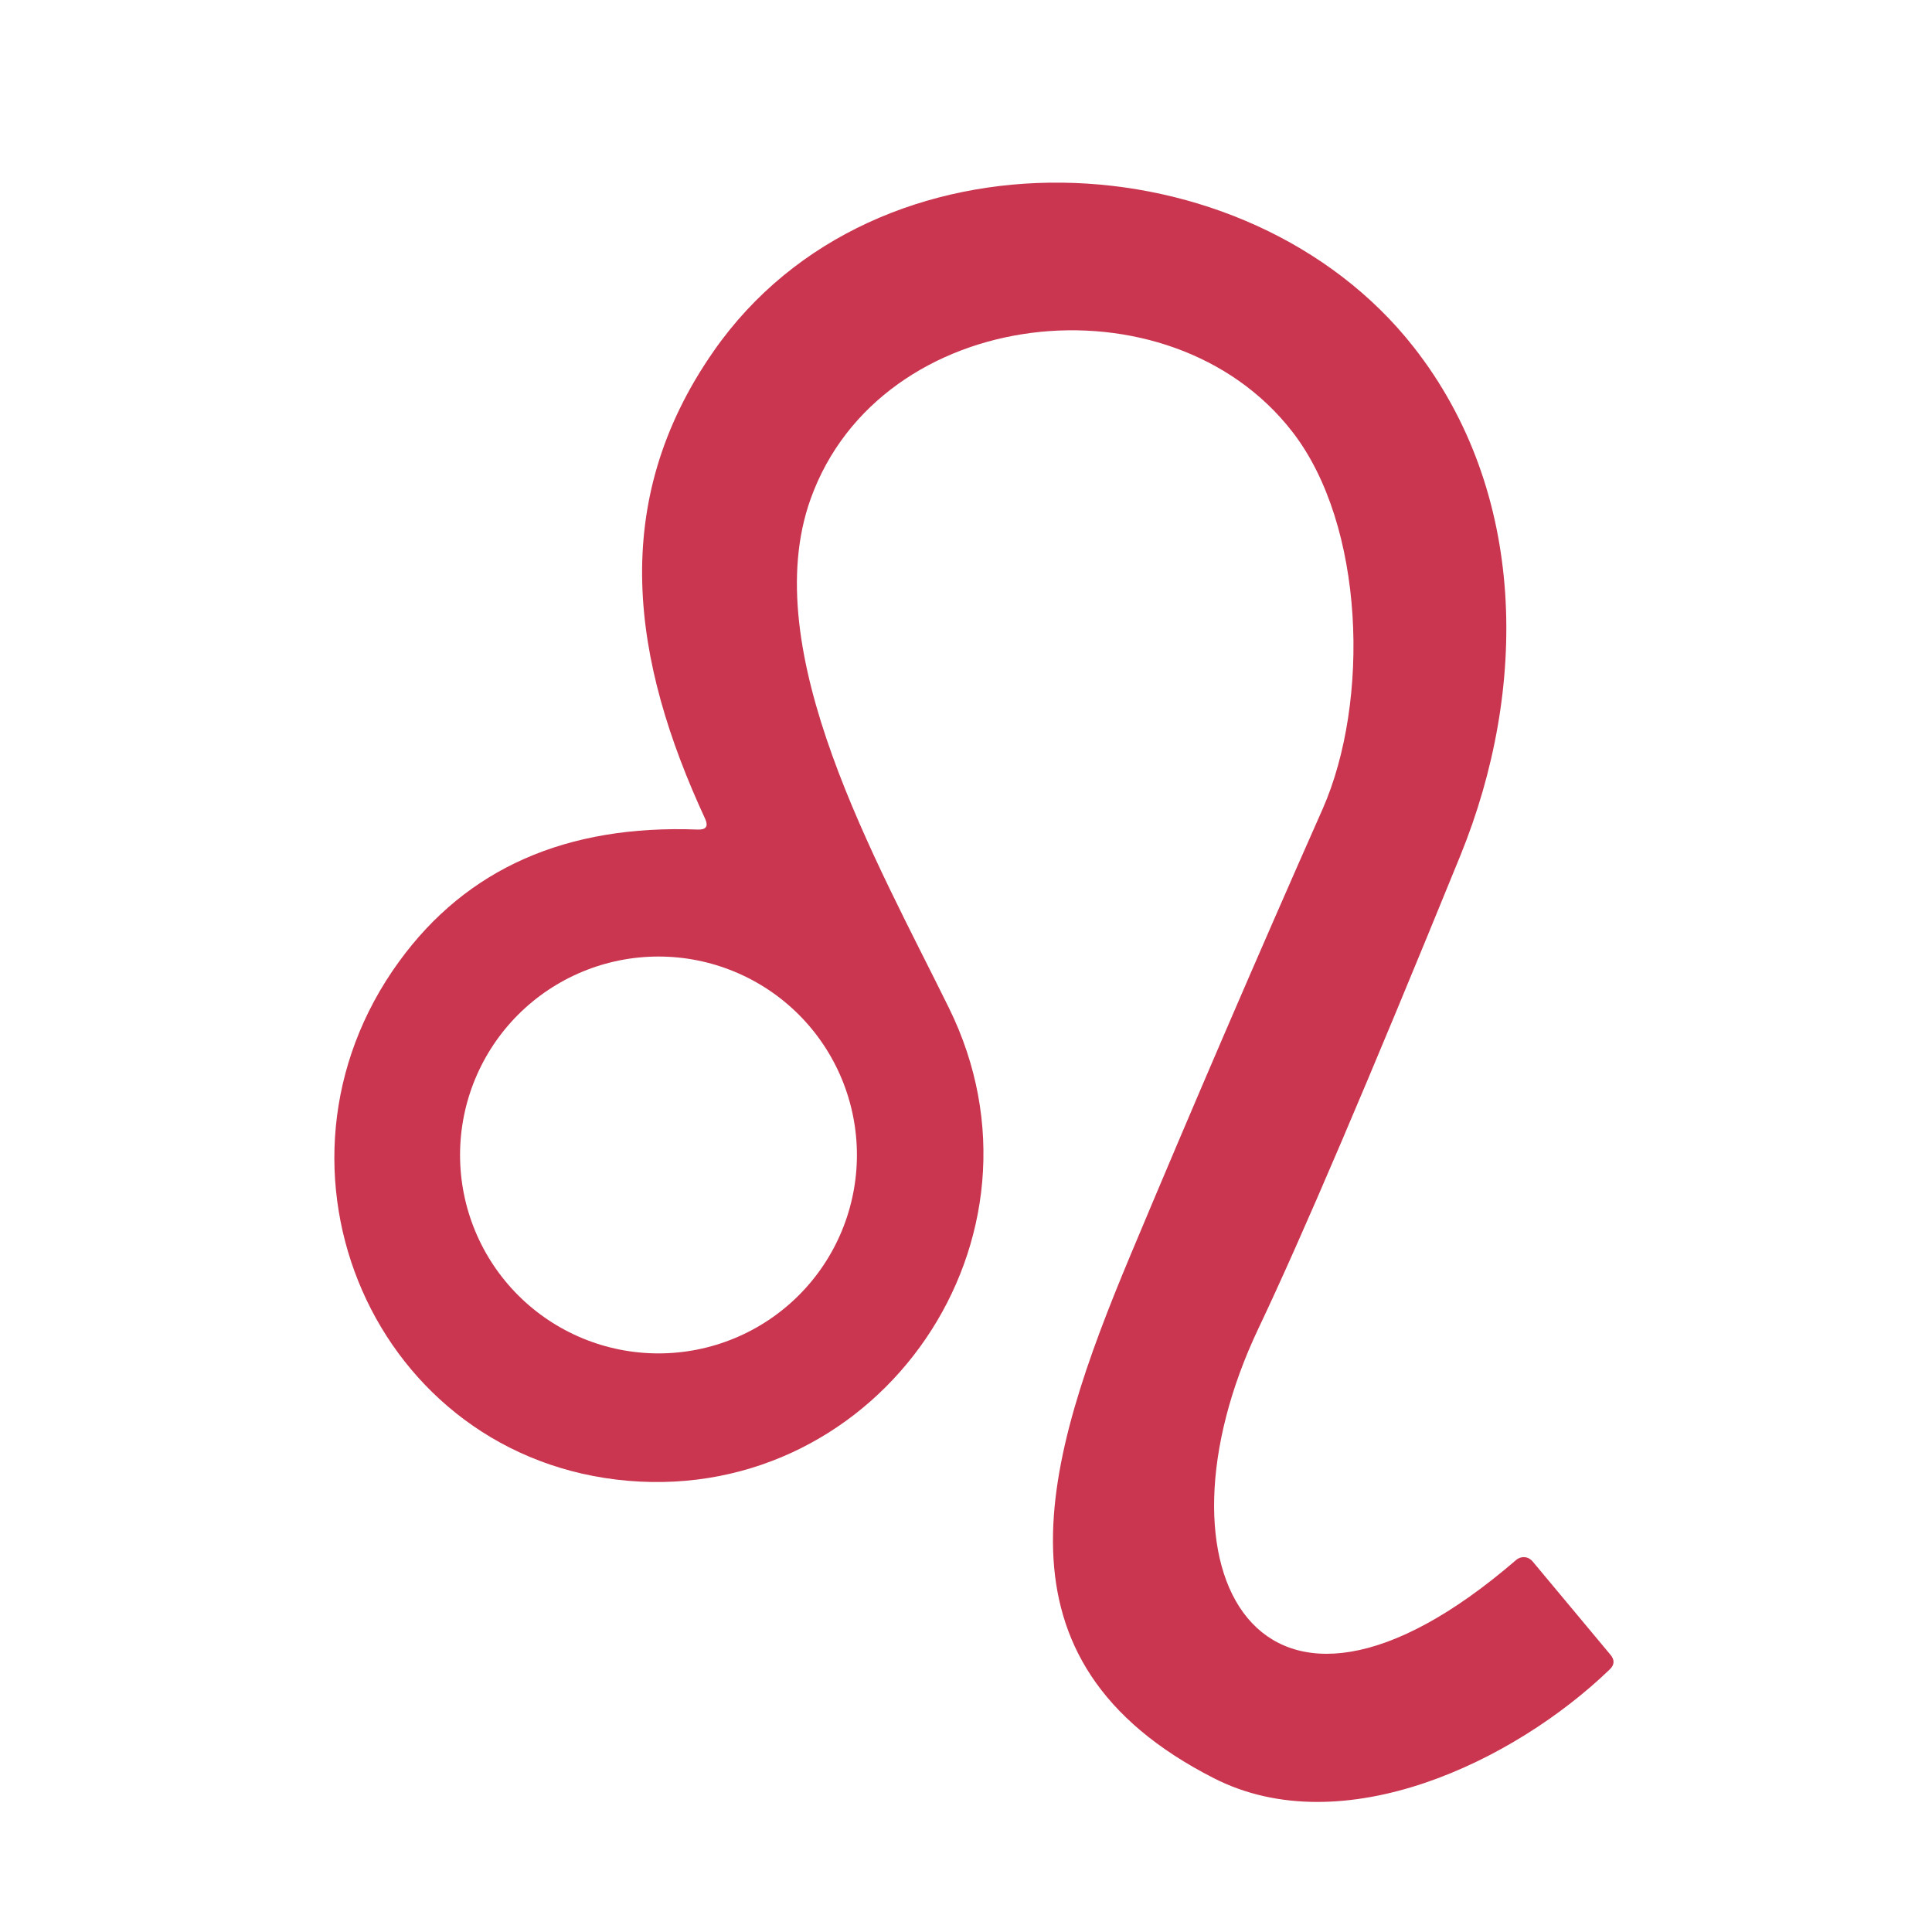 <svg width="50" height="50" viewBox="0 0 50 50" fill="none" xmlns="http://www.w3.org/2000/svg">
<path d="M18.25 21.193C16.359 17.104 15.724 13.026 18.469 9.089C22.662 3.068 32.292 3.516 36.583 8.979C39.536 12.74 39.547 17.833 37.797 22.135C35.425 27.955 33.682 32.036 32.568 34.38C29.615 40.604 32.547 46.146 39.24 40.37C39.27 40.344 39.304 40.325 39.342 40.313C39.379 40.301 39.419 40.296 39.458 40.3C39.498 40.303 39.536 40.314 39.571 40.333C39.605 40.351 39.636 40.376 39.661 40.406L41.677 42.823C41.792 42.958 41.785 43.087 41.656 43.208C39.193 45.583 34.76 47.724 31.417 46.021C25.443 42.979 27.01 37.849 29.26 32.474C30.875 28.616 32.531 24.771 34.229 20.938C35.458 18.151 35.323 13.594 33.448 11.177C30.266 7.062 22.781 7.88 20.979 12.912C19.568 16.849 22.693 22.292 24.557 26.083C27.5 32.047 22.781 38.88 16.255 38.323C9.698 37.76 6.438 30.234 10.328 24.885C12.078 22.476 14.656 21.337 18.062 21.469C18.274 21.476 18.337 21.384 18.25 21.193ZM22.177 29.891C22.177 29.216 22.044 28.548 21.786 27.925C21.528 27.302 21.15 26.736 20.673 26.259C20.196 25.782 19.63 25.404 19.007 25.146C18.384 24.888 17.716 24.755 17.042 24.755C15.68 24.755 14.373 25.296 13.41 26.259C12.447 27.222 11.906 28.529 11.906 29.891C11.906 31.253 12.447 32.559 13.41 33.522C14.373 34.485 15.68 35.026 17.042 35.026C17.716 35.026 18.384 34.893 19.007 34.635C19.63 34.377 20.196 33.999 20.673 33.522C21.15 33.045 21.528 32.479 21.786 31.856C22.044 31.233 22.177 30.565 22.177 29.891Z" fill="#CA364F"/>
</svg>
